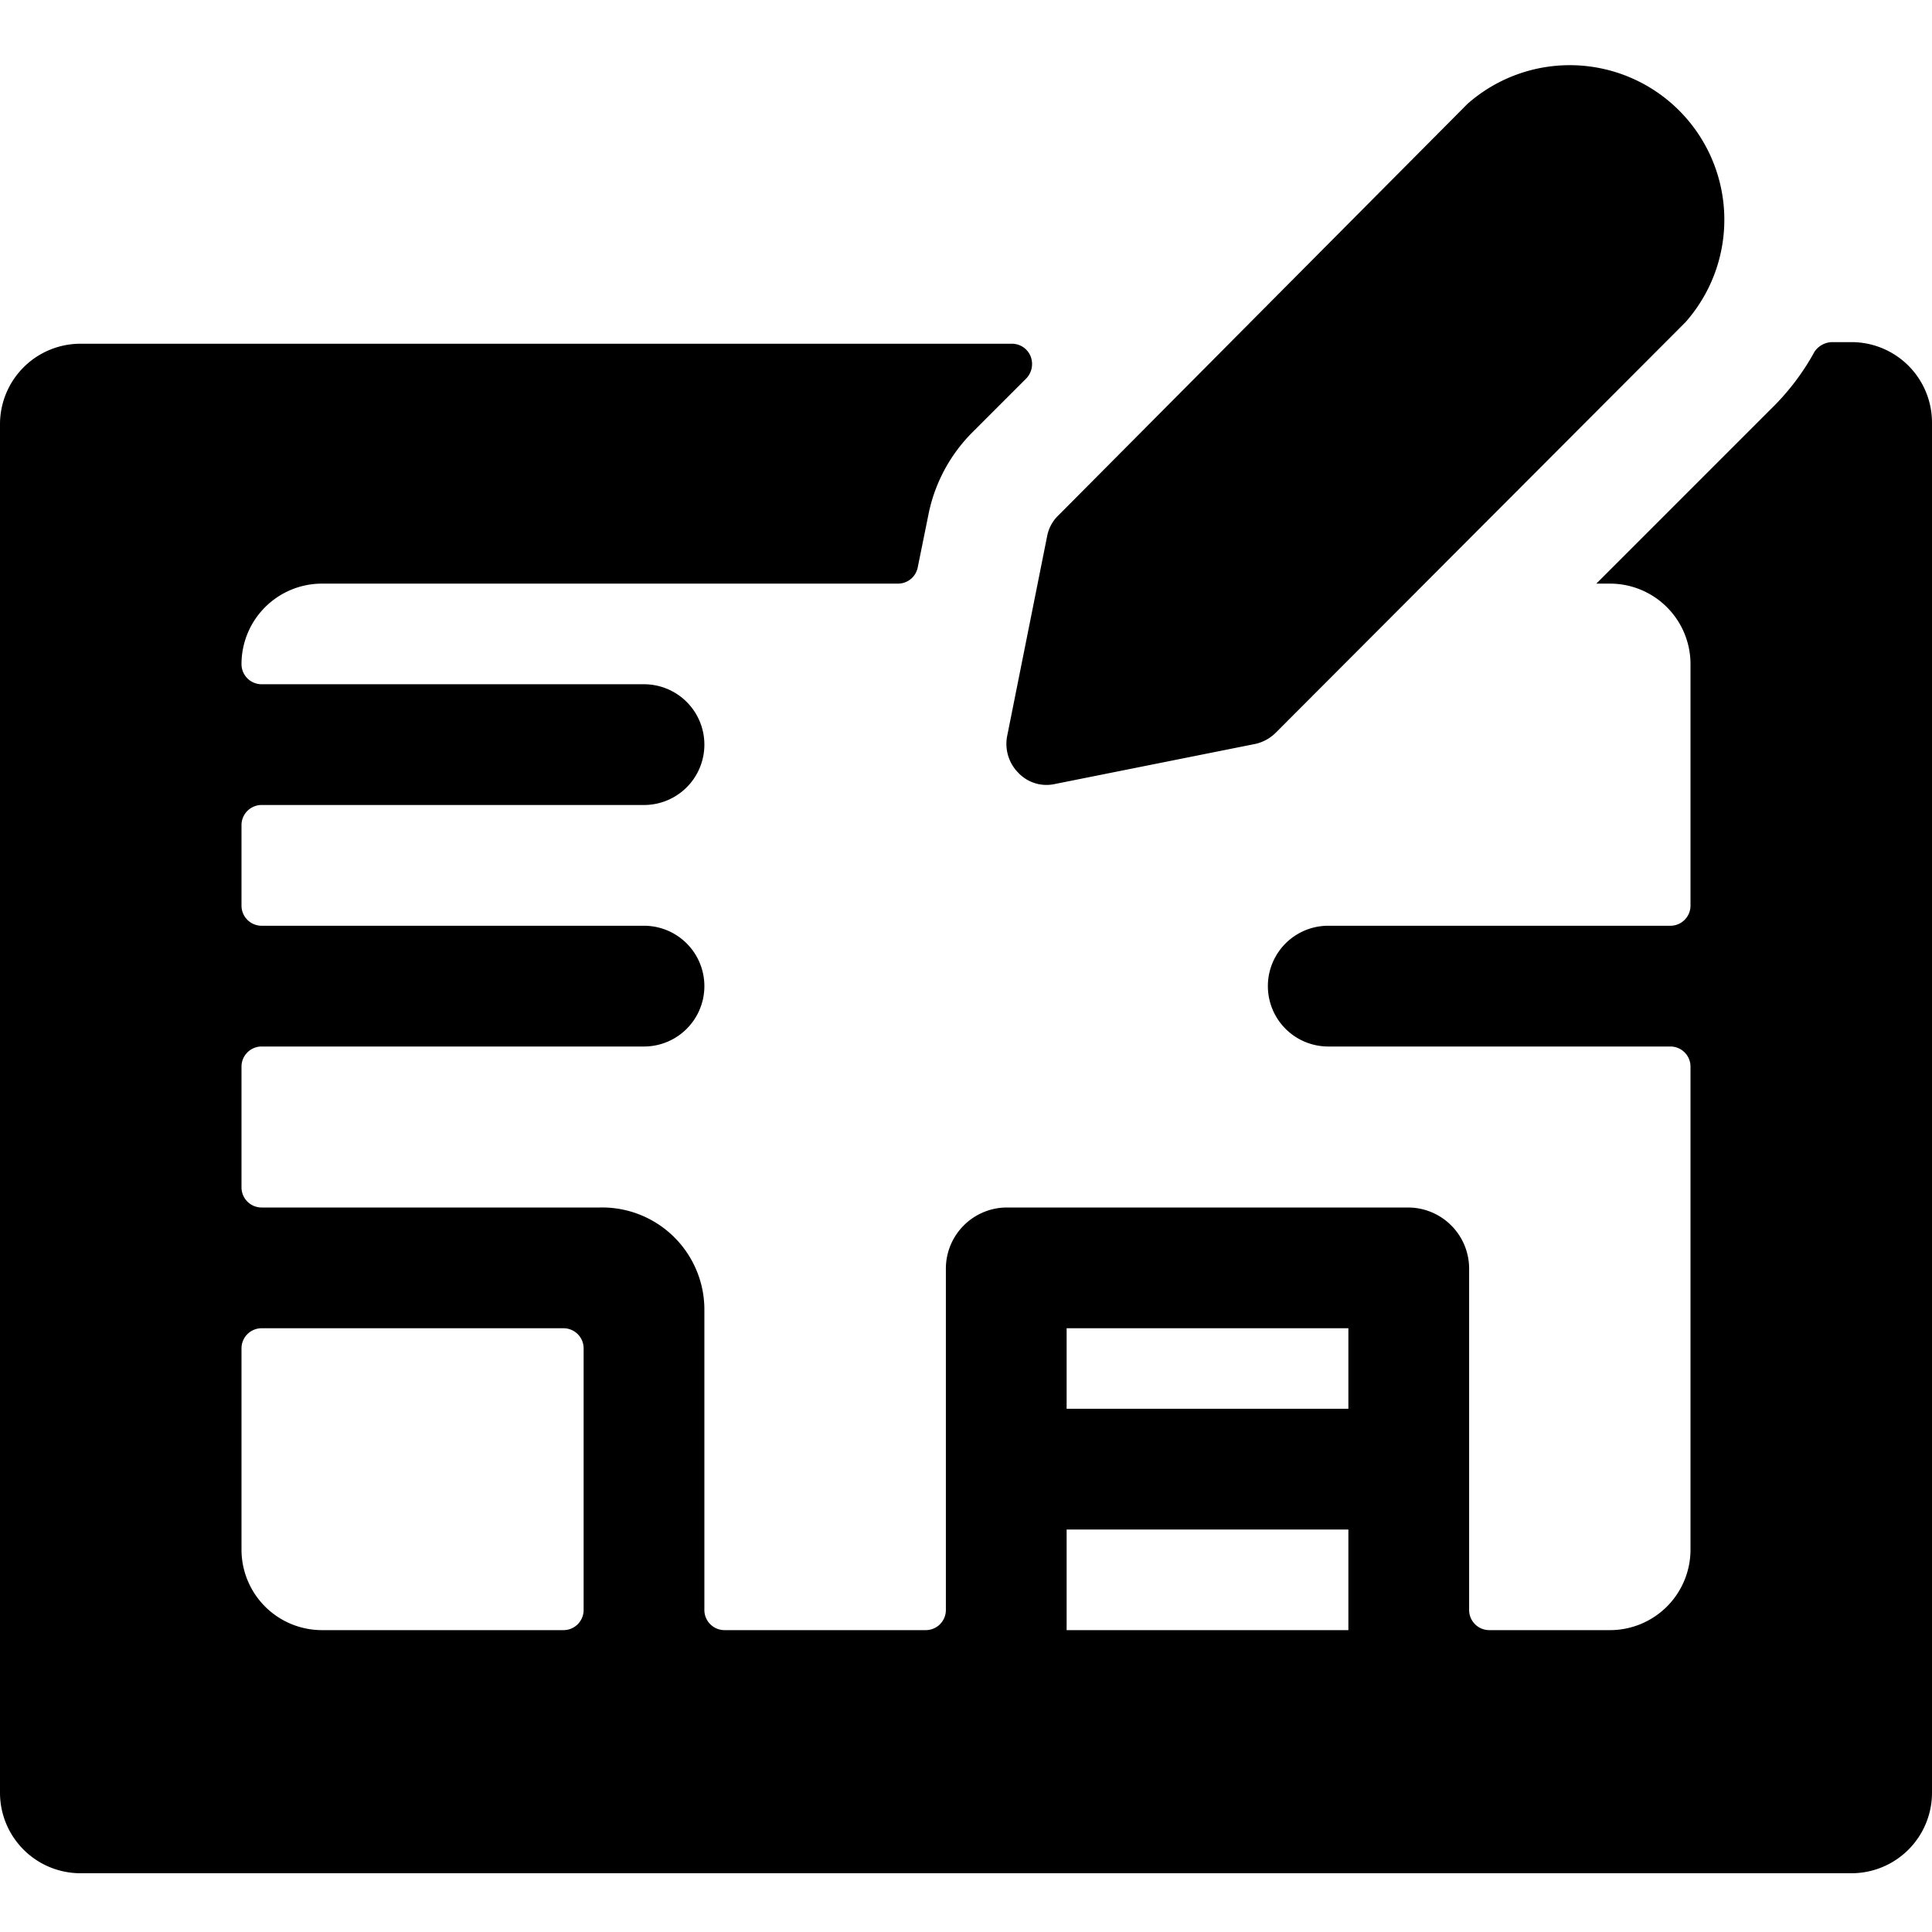 <svg xmlns="http://www.w3.org/2000/svg" viewBox="0 0 24 24"><g><path d="M24 5.25a1 1 0 0 0 -1 -1h-0.24a0.27 0.27 0 0 0 -0.22 0.12 3 3 0 0 1 -0.54 0.71l-2.17 2.17H20a1 1 0 0 1 1 1v3a0.25 0.25 0 0 1 -0.25 0.25H16.5a0.75 0.75 0 0 0 0 1.5h4.25a0.25 0.25 0 0 1 0.25 0.25v6a1 1 0 0 1 -1 1h-1.5a0.25 0.25 0 0 1 -0.25 -0.25v-4.25a0.76 0.76 0 0 0 -0.75 -0.75h-5a0.76 0.76 0 0 0 -0.75 0.75V20a0.25 0.25 0 0 1 -0.25 0.25H9a0.25 0.25 0 0 1 -0.25 -0.25v-3.75A1.27 1.27 0 0 0 7.45 15h-4.2a0.25 0.25 0 0 1 -0.25 -0.25v-1.5a0.25 0.25 0 0 1 0.25 -0.25H8a0.75 0.75 0 0 0 0 -1.5H3.25a0.25 0.25 0 0 1 -0.25 -0.25v-1a0.25 0.25 0 0 1 0.25 -0.25H8a0.75 0.75 0 0 0 0 -1.5H3.25A0.25 0.25 0 0 1 3 8.25a1 1 0 0 1 1 -1h7.16a0.25 0.25 0 0 0 0.24 -0.2l0.14 -0.69a2 2 0 0 1 0.55 -1l0.66 -0.66a0.26 0.26 0 0 0 0.05 -0.28 0.25 0.25 0 0 0 -0.23 -0.15H1a1 1 0 0 0 -1 1v17a1 1 0 0 0 1 1h22a1 1 0 0 0 1 -1ZM16.75 16.5v1h-3.5v-1Zm-3.5 2.5h3.5v1.25h-3.5ZM7 16.5a0.25 0.25 0 0 1 0.25 0.25V20a0.25 0.25 0 0 1 -0.25 0.25H4a1 1 0 0 1 -1 -1v-2.5a0.25 0.25 0 0 1 0.25 -0.25Z" fill="#000000" stroke-width="1"></path><path d="M13.15 6.4a0.48 0.48 0 0 0 -0.14 0.25l-0.5 2.5a0.51 0.51 0 0 0 0.14 0.45 0.48 0.48 0 0 0 0.45 0.14l2.5 -0.5a0.52 0.52 0 0 0 0.25 -0.14L20.94 4a1.92 1.92 0 0 0 -2.71 -2.71Z" fill="#000000" stroke-width="1"></path></g></svg>